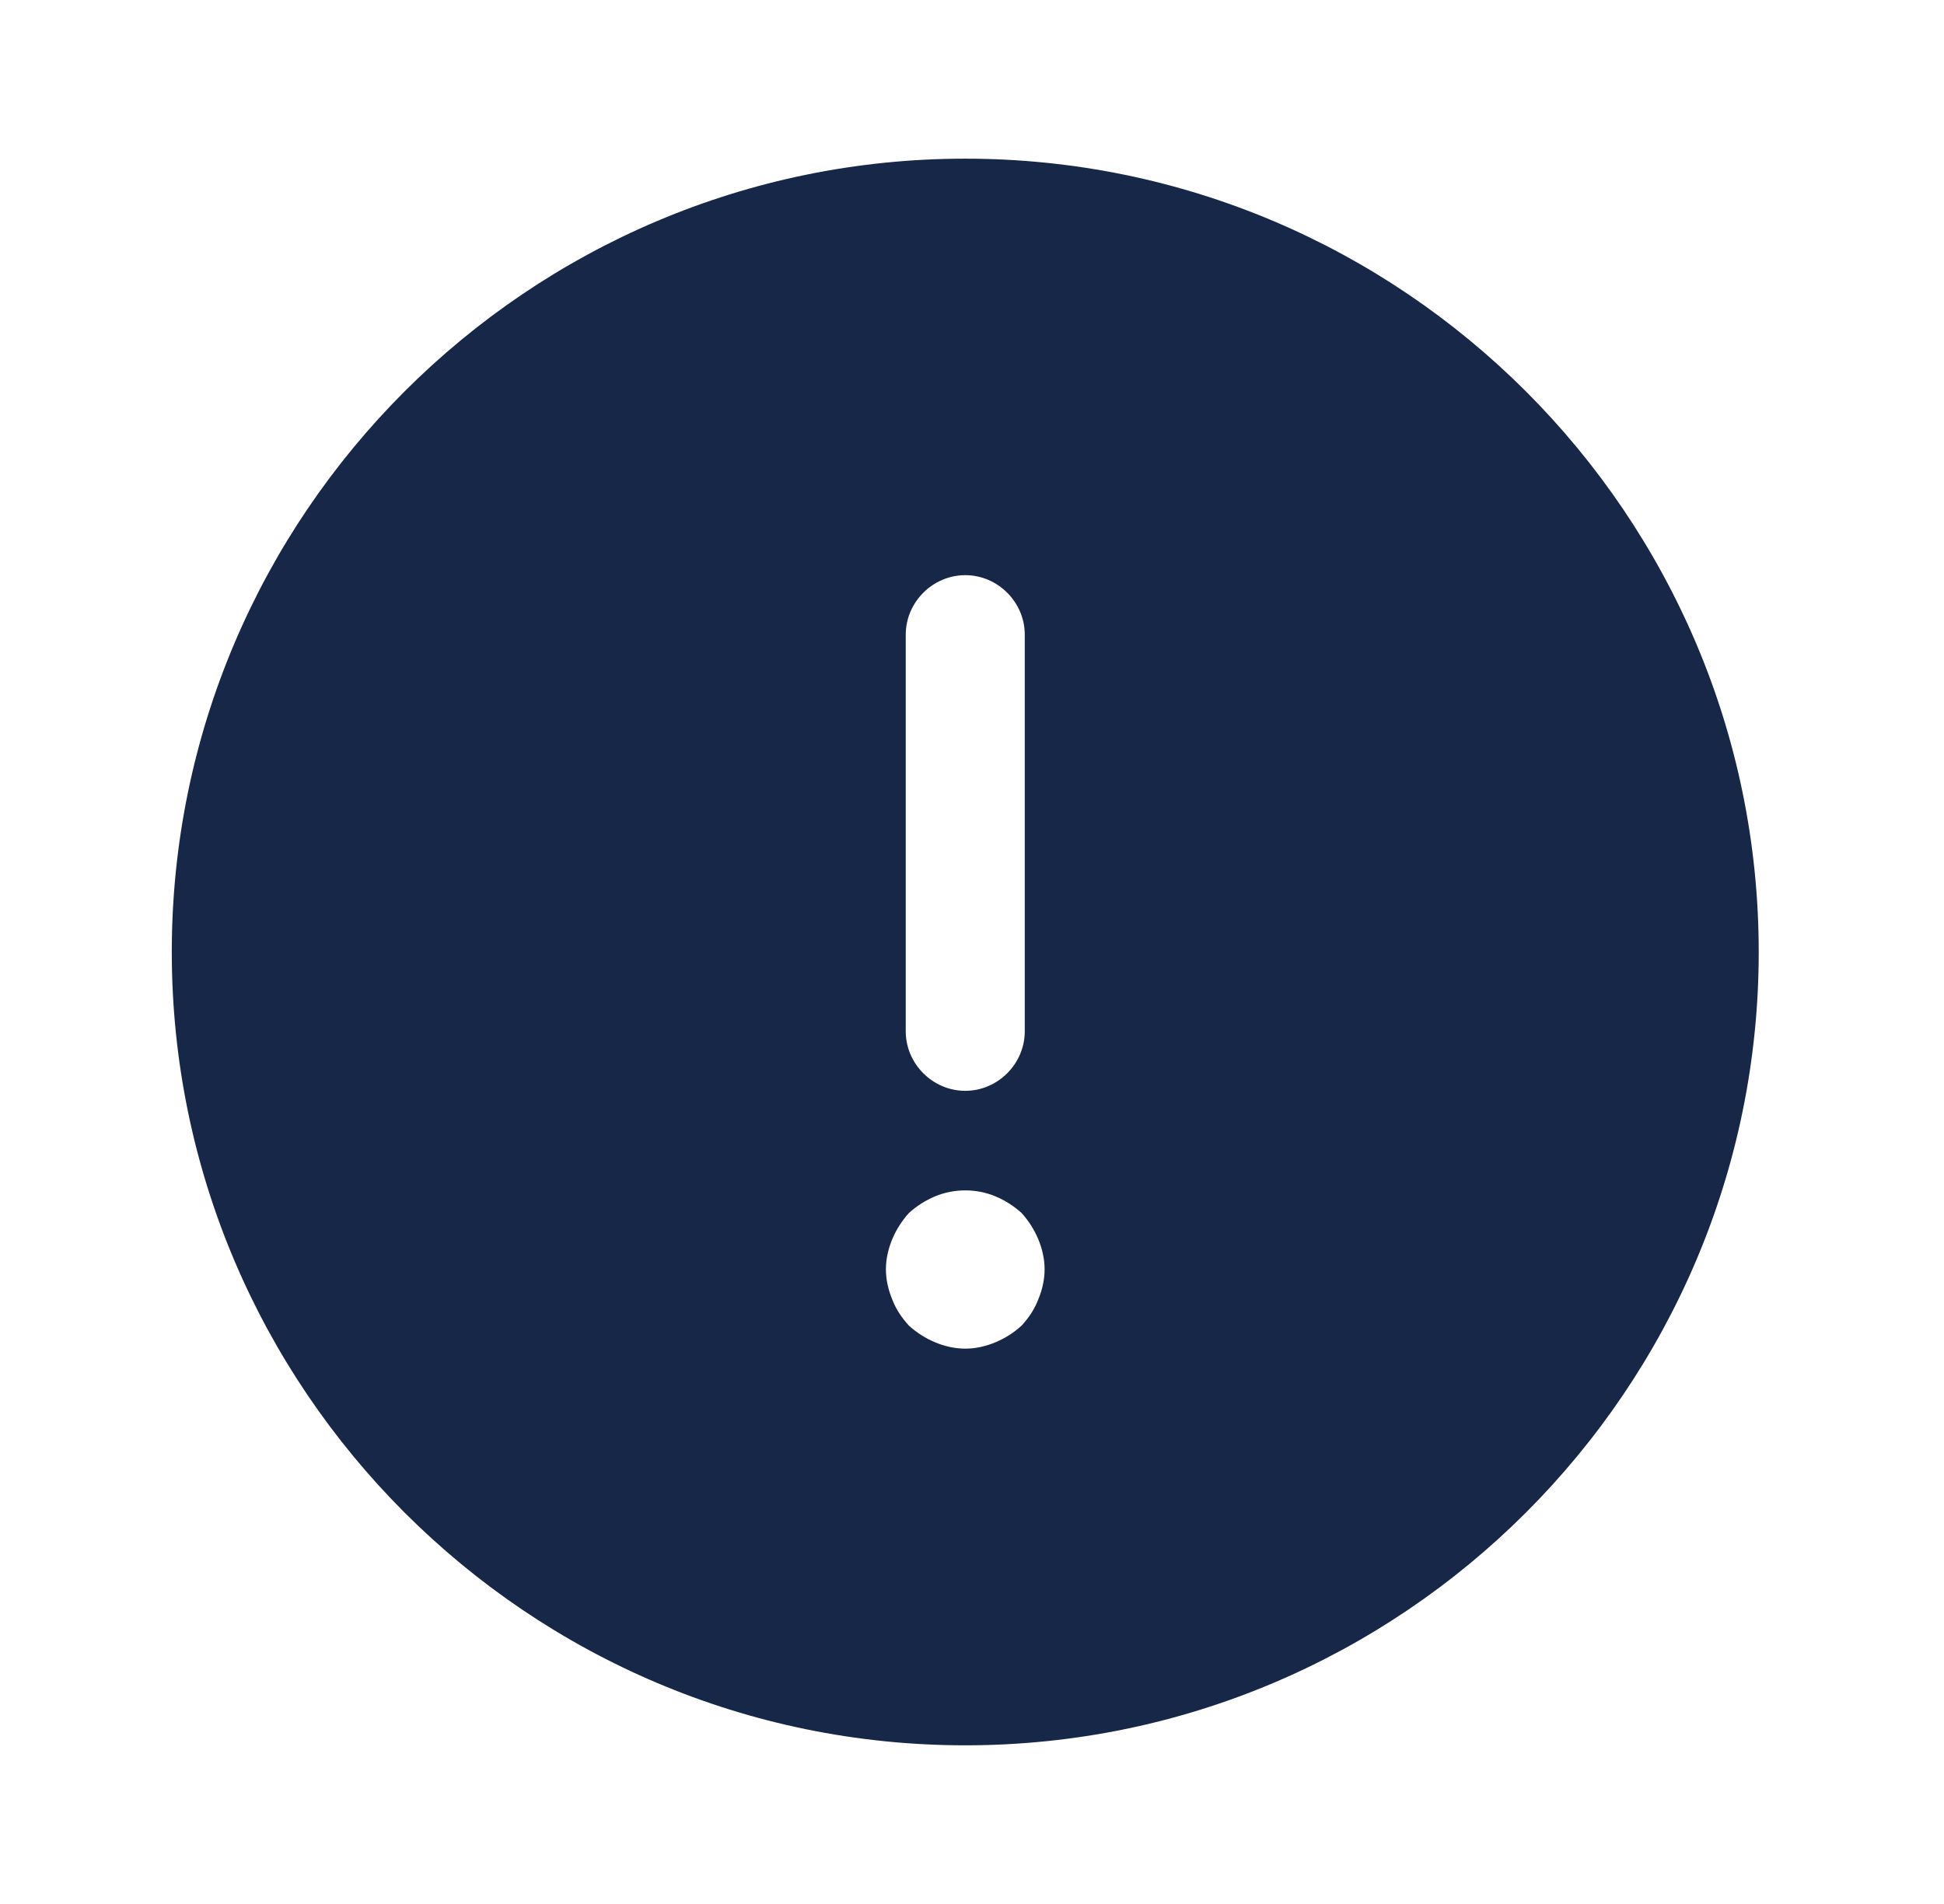 <svg xmlns="http://www.w3.org/2000/svg" width="49" height="48" viewBox="0 0 49 48" fill="none"><path d="M24.33 4C13.31 4 4.33 12.98 4.33 24C4.33 35.02 13.31 44 24.33 44C35.35 44 44.33 35.02 44.33 24C44.33 12.98 35.35 4 24.33 4ZM22.83 16C22.83 15.18 23.51 14.5 24.33 14.5C25.15 14.5 25.83 15.18 25.83 16V26C25.83 26.82 25.15 27.5 24.33 27.5C23.51 27.5 22.83 26.82 22.83 26V16ZM26.17 32.76C26.07 33.02 25.93 33.22 25.75 33.42C25.55 33.6 25.33 33.74 25.09 33.84C24.85 33.94 24.59 34 24.33 34C24.07 34 23.81 33.94 23.57 33.84C23.33 33.74 23.11 33.6 22.91 33.42C22.73 33.22 22.59 33.02 22.49 32.76C22.39 32.52 22.33 32.26 22.33 32C22.33 31.74 22.39 31.48 22.49 31.24C22.59 31 22.73 30.78 22.91 30.58C23.11 30.4 23.33 30.26 23.57 30.16C24.05 29.96 24.61 29.96 25.09 30.16C25.33 30.26 25.55 30.4 25.75 30.58C25.93 30.78 26.07 31 26.17 31.24C26.27 31.48 26.33 31.74 26.33 32C26.33 32.26 26.27 32.52 26.17 32.76Z" fill="#172748"></path></svg>